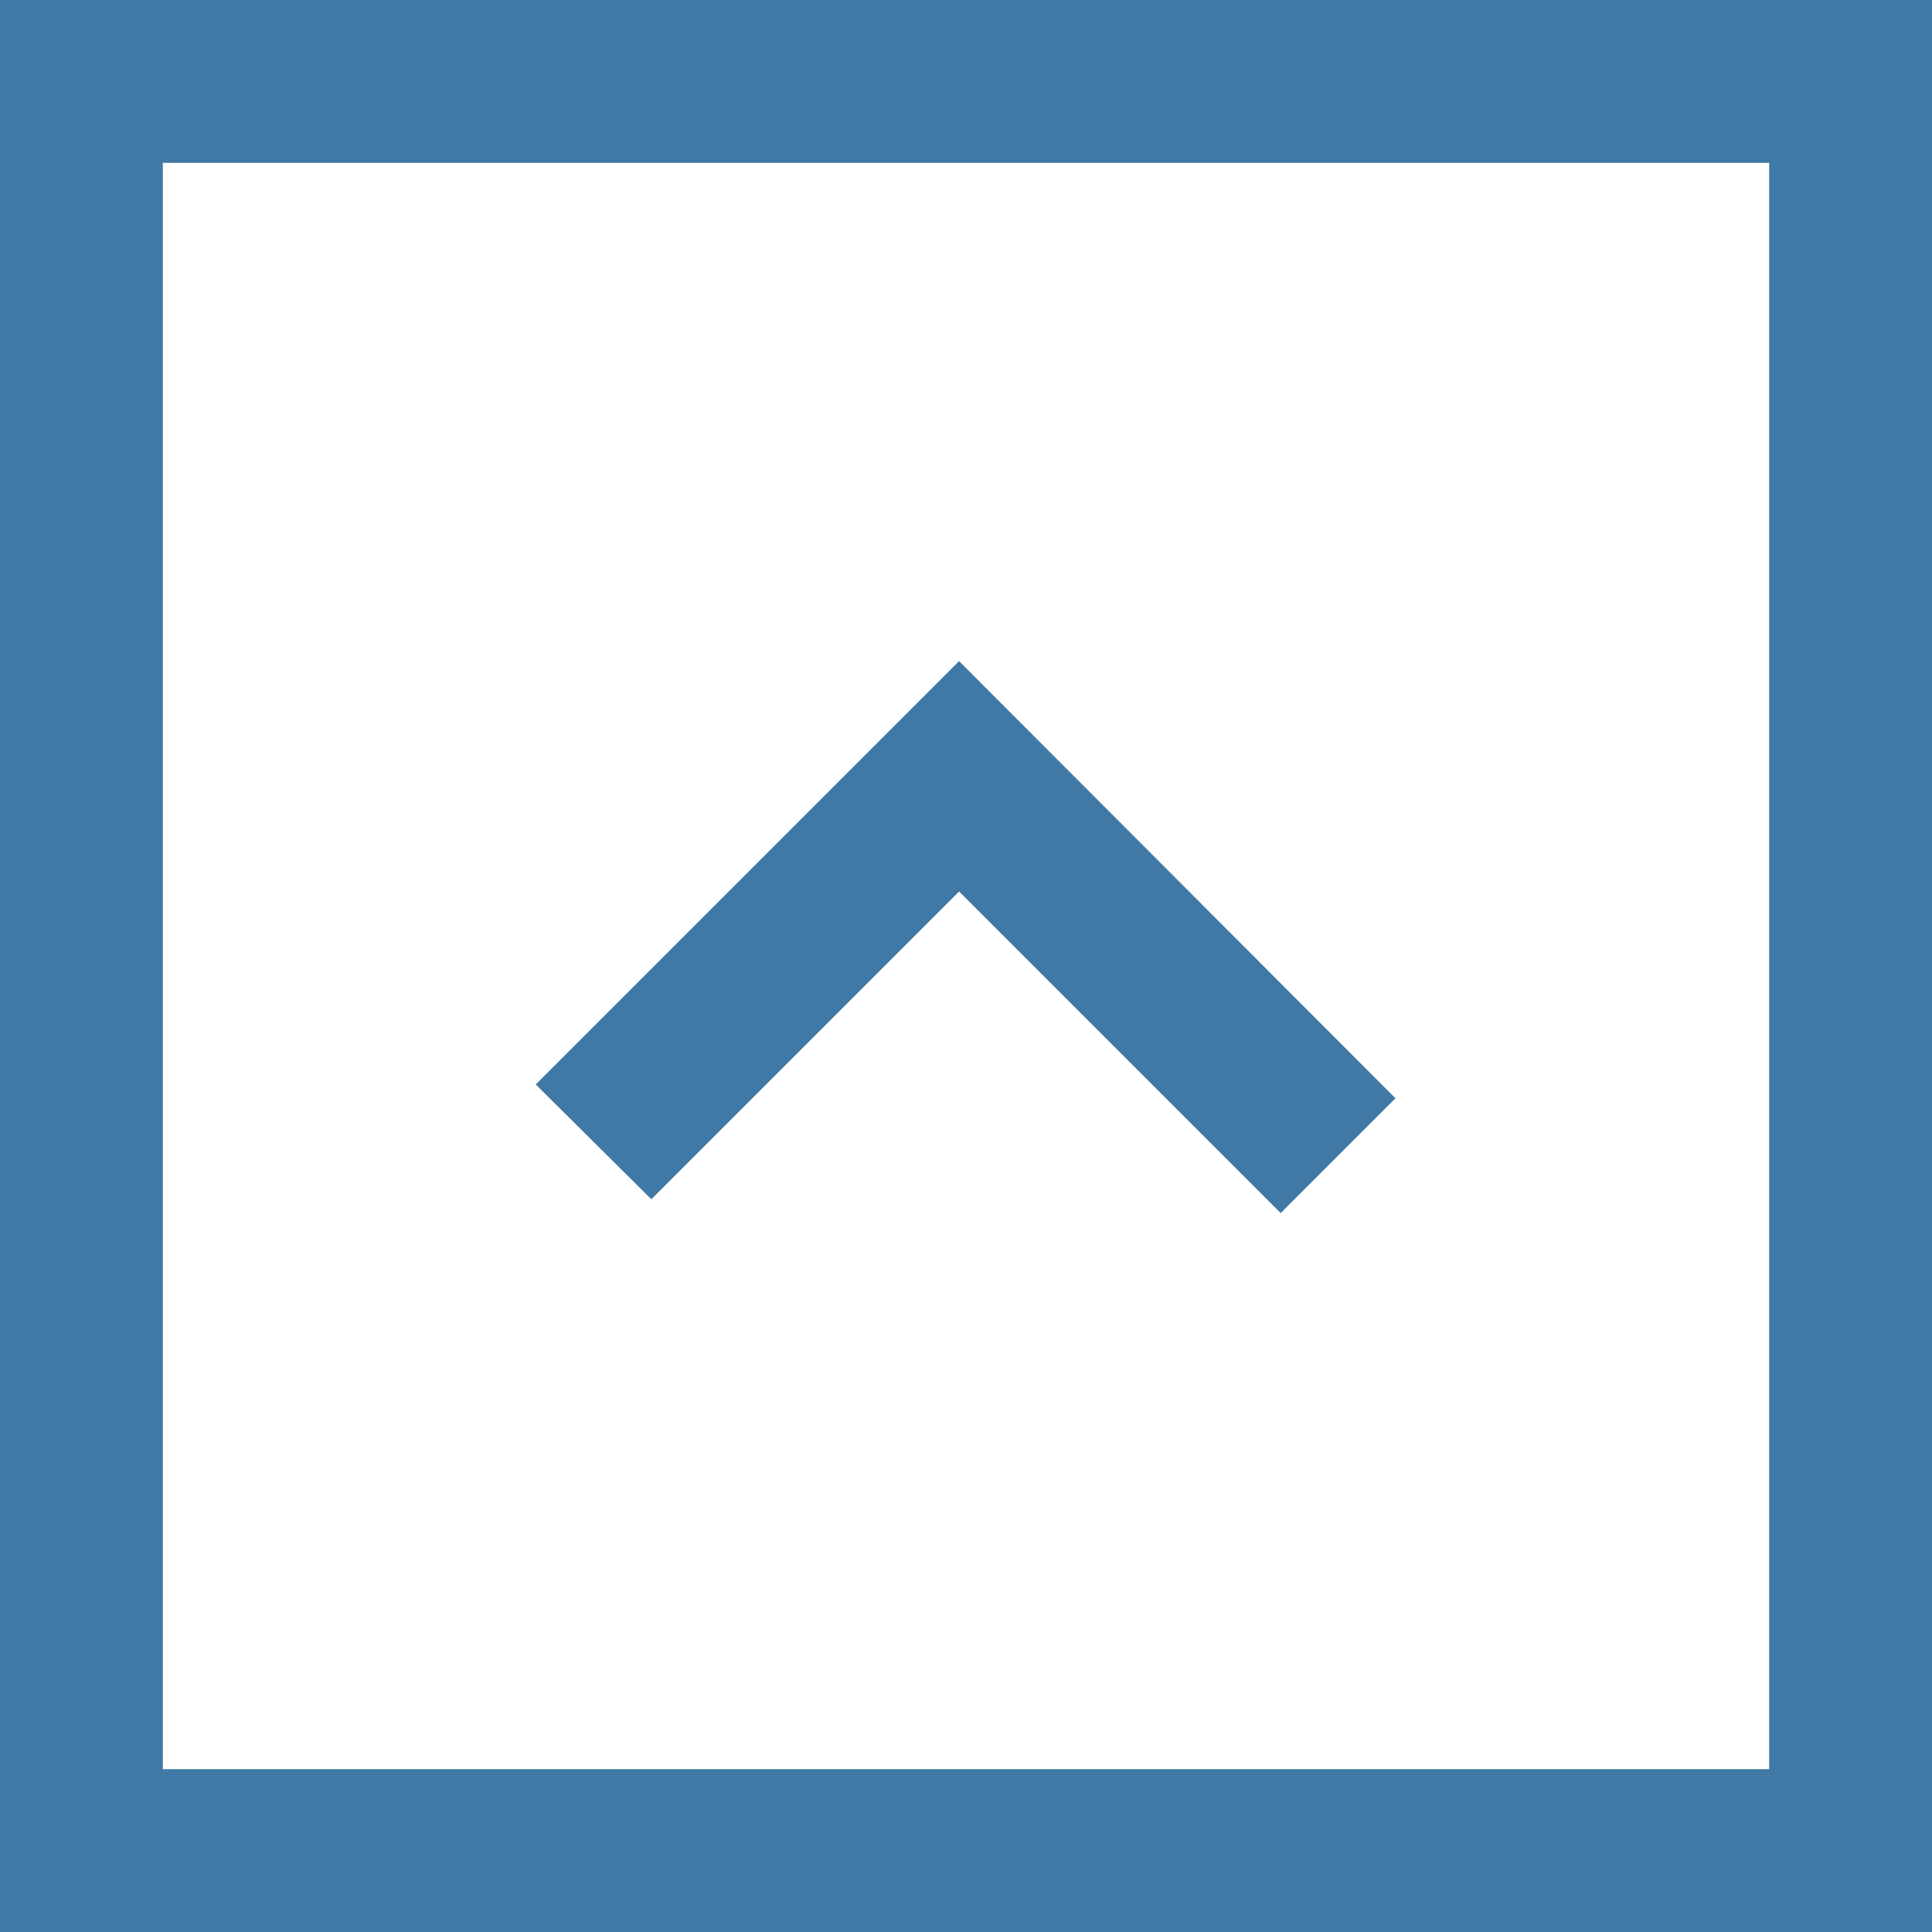 <?xml version="1.0" encoding="UTF-8"?>
<svg id="_레이어_2" data-name="레이어 2" xmlns="http://www.w3.org/2000/svg" viewBox="0 0 23.73 23.73">
  <rect x="0" y="0" width="23.73" height="23.73" fill="#333333" stroke="none"/>
  <defs>
    <style>
      .cls-1 {
        fill: #4079a5;
      }

      .cls-2 {
        fill: #fff;
      }
    </style>
  </defs>
  <g id="_레이어_1-2" data-name="레이어 1">
    <g>
      <rect class="cls-2" x="1" y="1" width="21.73" height="21.73"/>
      <path class="cls-1" d="M23.73,23.73H0V0H23.73V23.73ZM2,21.73H21.73V2H2V21.73Z"/>
    </g>
    <g>
      <polyline class="cls-2" points="7.29 14.02 11.78 9.53 16.44 14.19"/>
      <polygon class="cls-1" points="15.73 14.9 11.78 10.95 8 14.73 6.58 13.32 11.78 8.12 17.14 13.49 15.73 14.9"/>
    </g>
  </g>
</svg>